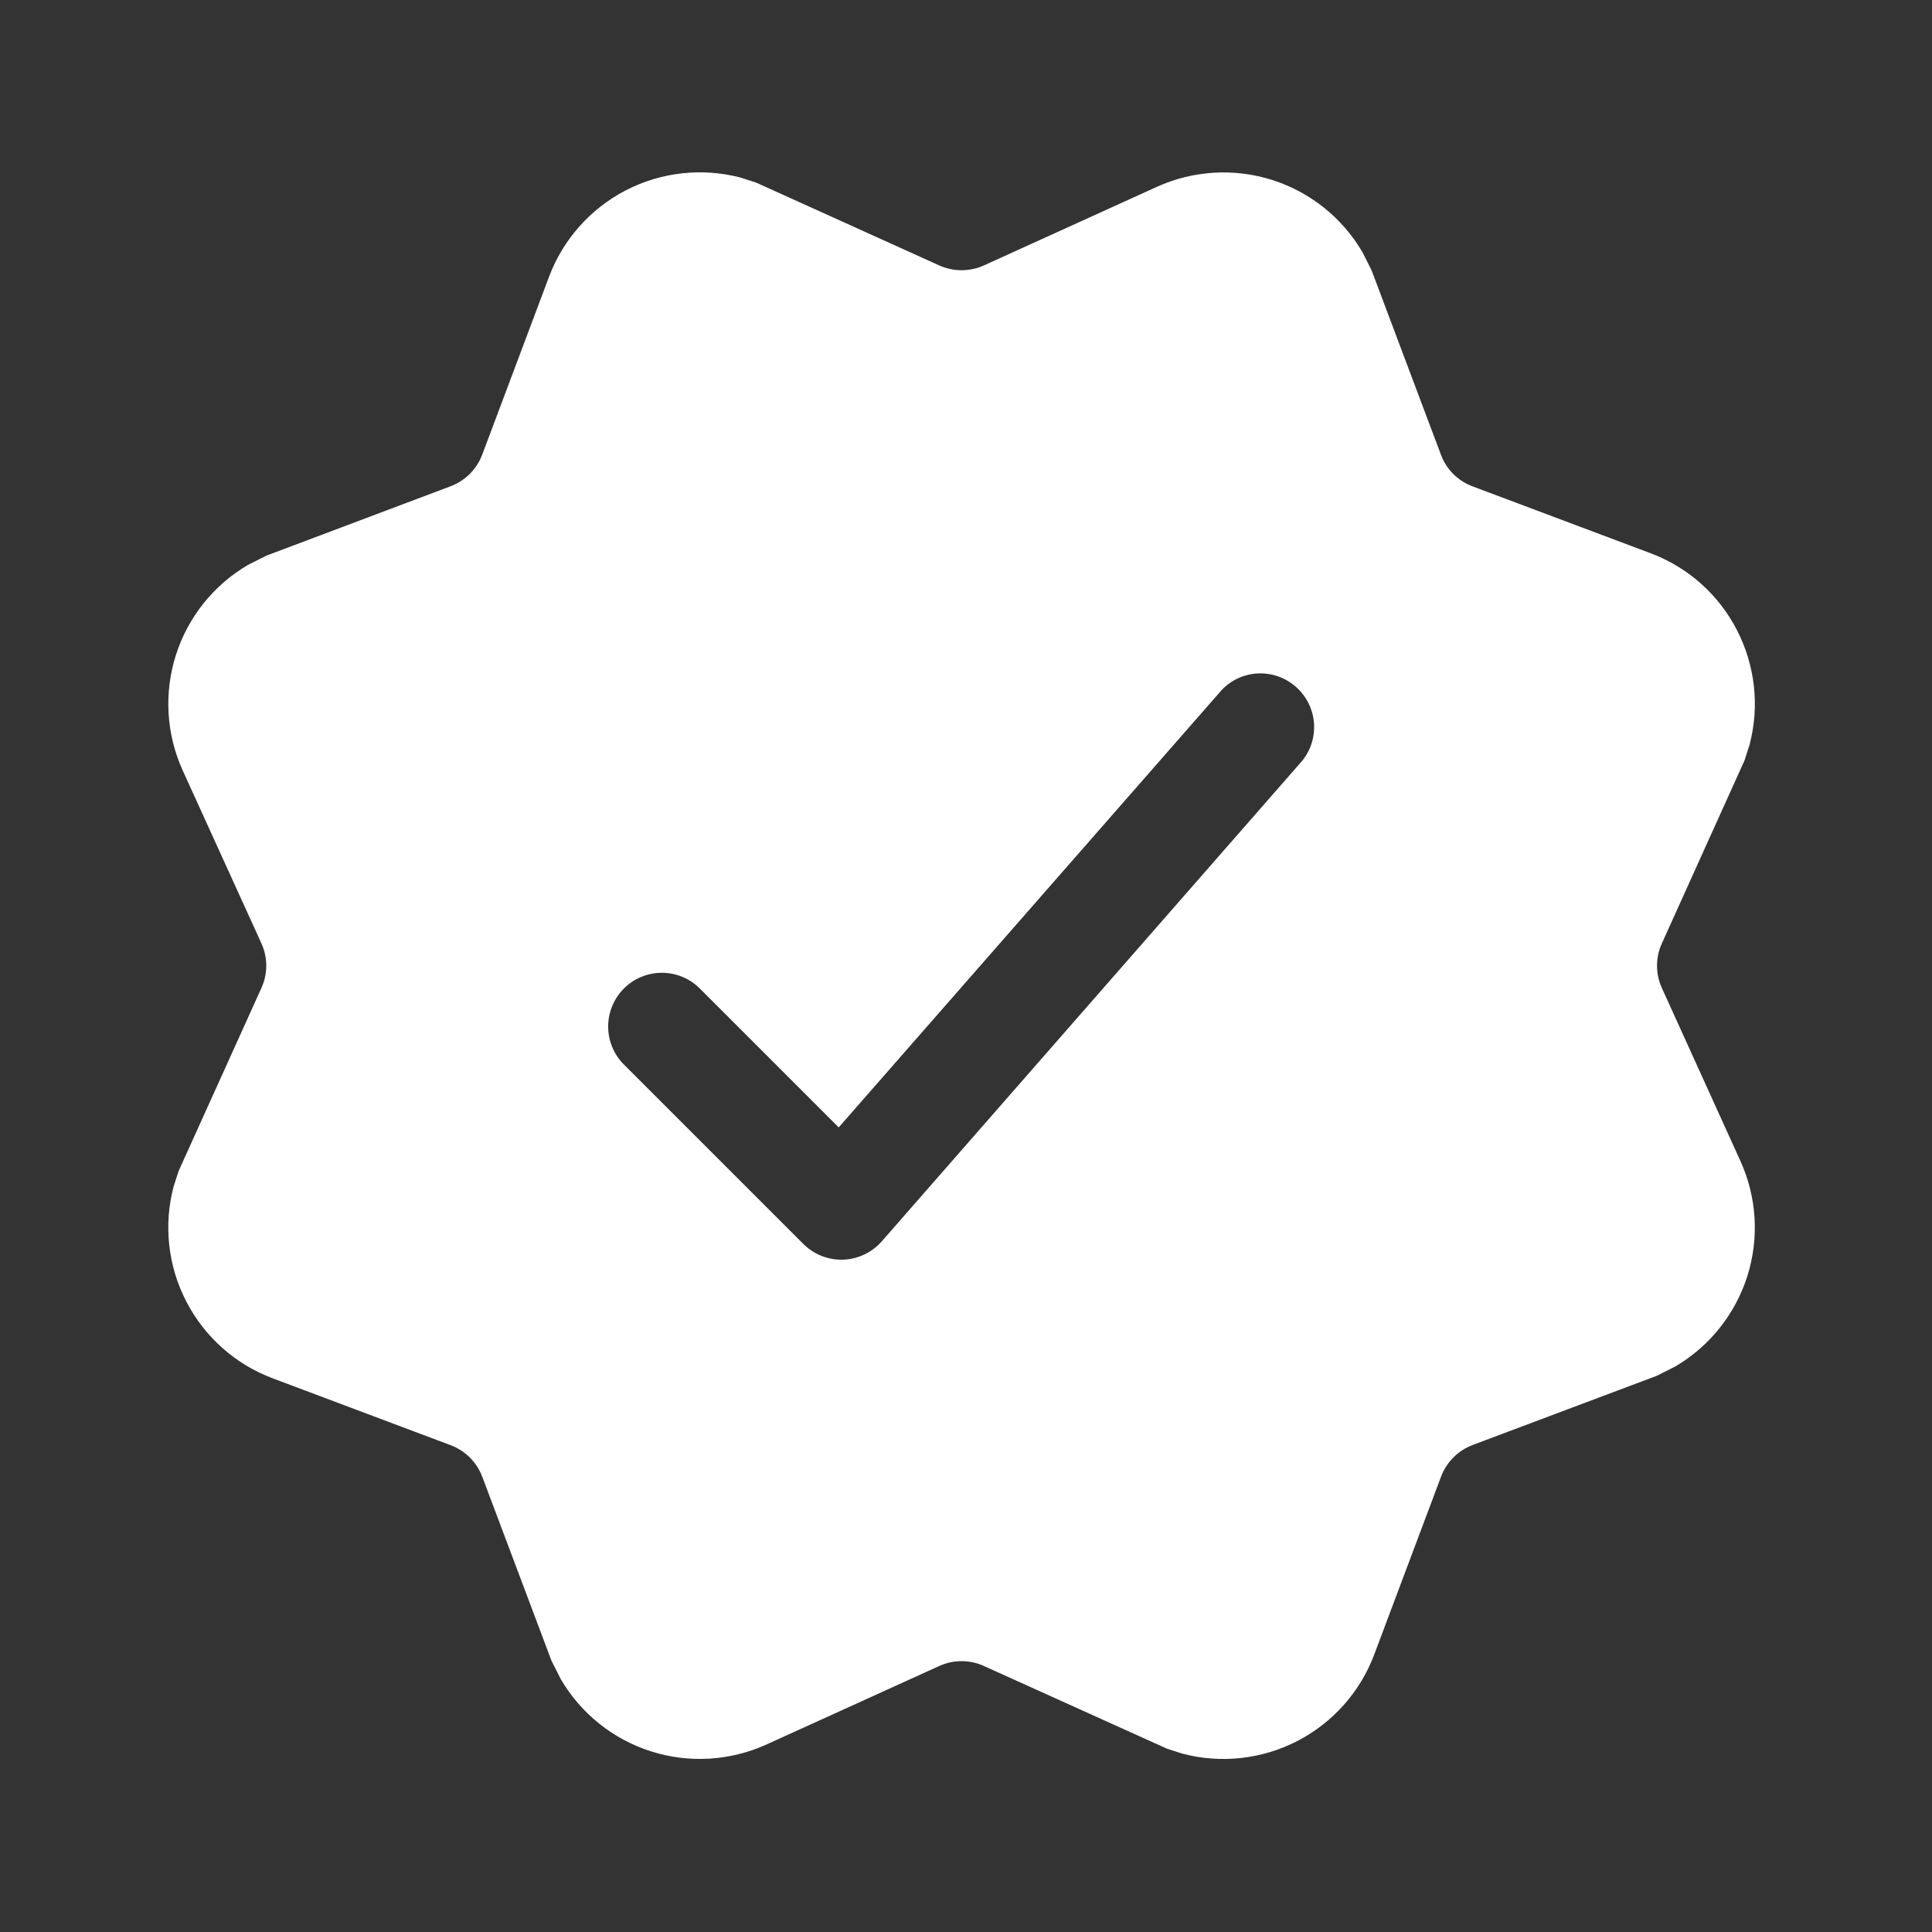 <svg width="37" height="37" viewBox="0 0 37 37" fill="none" xmlns="http://www.w3.org/2000/svg">
<rect x="0" y="0" width="37" height="37" fill="#333333" stroke="none"/>
<path d="M26.093 4.83L26.27 5.183L27.597 8.712C27.7 8.988 27.919 9.209 28.198 9.313L31.605 10.593C33.101 11.152 33.905 12.75 33.506 14.263L33.41 14.562L31.826 18.068C31.765 18.202 31.734 18.347 31.734 18.494C31.734 18.641 31.765 18.786 31.826 18.92L33.331 22.235C33.647 22.93 33.693 23.717 33.462 24.444C33.23 25.171 32.738 25.787 32.079 26.172L31.727 26.349L28.198 27.675C28.061 27.728 27.937 27.808 27.834 27.912C27.731 28.015 27.651 28.14 27.599 28.276L26.319 31.684C26.051 32.399 25.527 32.989 24.849 33.341C24.17 33.692 23.386 33.779 22.647 33.585L22.348 33.489L18.841 31.905C18.707 31.844 18.562 31.813 18.415 31.813C18.268 31.813 18.123 31.844 17.989 31.905L14.677 33.41C13.982 33.725 13.195 33.772 12.467 33.54C11.74 33.309 11.125 32.817 10.74 32.158L10.562 31.806L9.234 28.276C9.182 28.14 9.101 28.016 8.998 27.913C8.894 27.81 8.77 27.73 8.633 27.678L5.226 26.398C4.51 26.13 3.92 25.606 3.569 24.927C3.217 24.249 3.13 23.465 3.324 22.726L3.421 22.426L5.007 18.92C5.068 18.786 5.099 18.641 5.099 18.494C5.099 18.347 5.068 18.202 5.007 18.068L3.499 14.755C3.184 14.061 3.137 13.274 3.368 12.547C3.599 11.82 4.091 11.204 4.749 10.819L5.102 10.641L8.633 9.311C8.77 9.259 8.894 9.178 8.998 9.075C9.102 8.971 9.182 8.847 9.234 8.71L10.514 5.302C10.782 4.588 11.306 3.997 11.983 3.646C12.661 3.295 13.445 3.208 14.184 3.401L14.483 3.498L17.989 5.084C18.123 5.144 18.268 5.175 18.415 5.175C18.562 5.175 18.707 5.144 18.841 5.084L22.156 3.578C22.851 3.263 23.638 3.216 24.365 3.447C25.092 3.678 25.708 4.172 26.093 4.83ZM23.4 13.211L16.062 21.591L13.387 18.916C13.193 18.73 12.933 18.627 12.664 18.63C12.395 18.633 12.138 18.741 11.948 18.931C11.758 19.122 11.65 19.379 11.647 19.648C11.644 19.917 11.746 20.176 11.932 20.37L15.386 23.824C15.485 23.923 15.604 24.001 15.735 24.053C15.866 24.104 16.006 24.129 16.147 24.124C16.288 24.119 16.426 24.085 16.553 24.025C16.68 23.965 16.794 23.879 16.887 23.773L24.944 14.564C25.108 14.357 25.187 14.095 25.163 13.832C25.139 13.569 25.014 13.325 24.815 13.151C24.617 12.977 24.358 12.886 24.094 12.897C23.83 12.908 23.583 13.021 23.4 13.211Z" fill="white"></path>
</svg>
